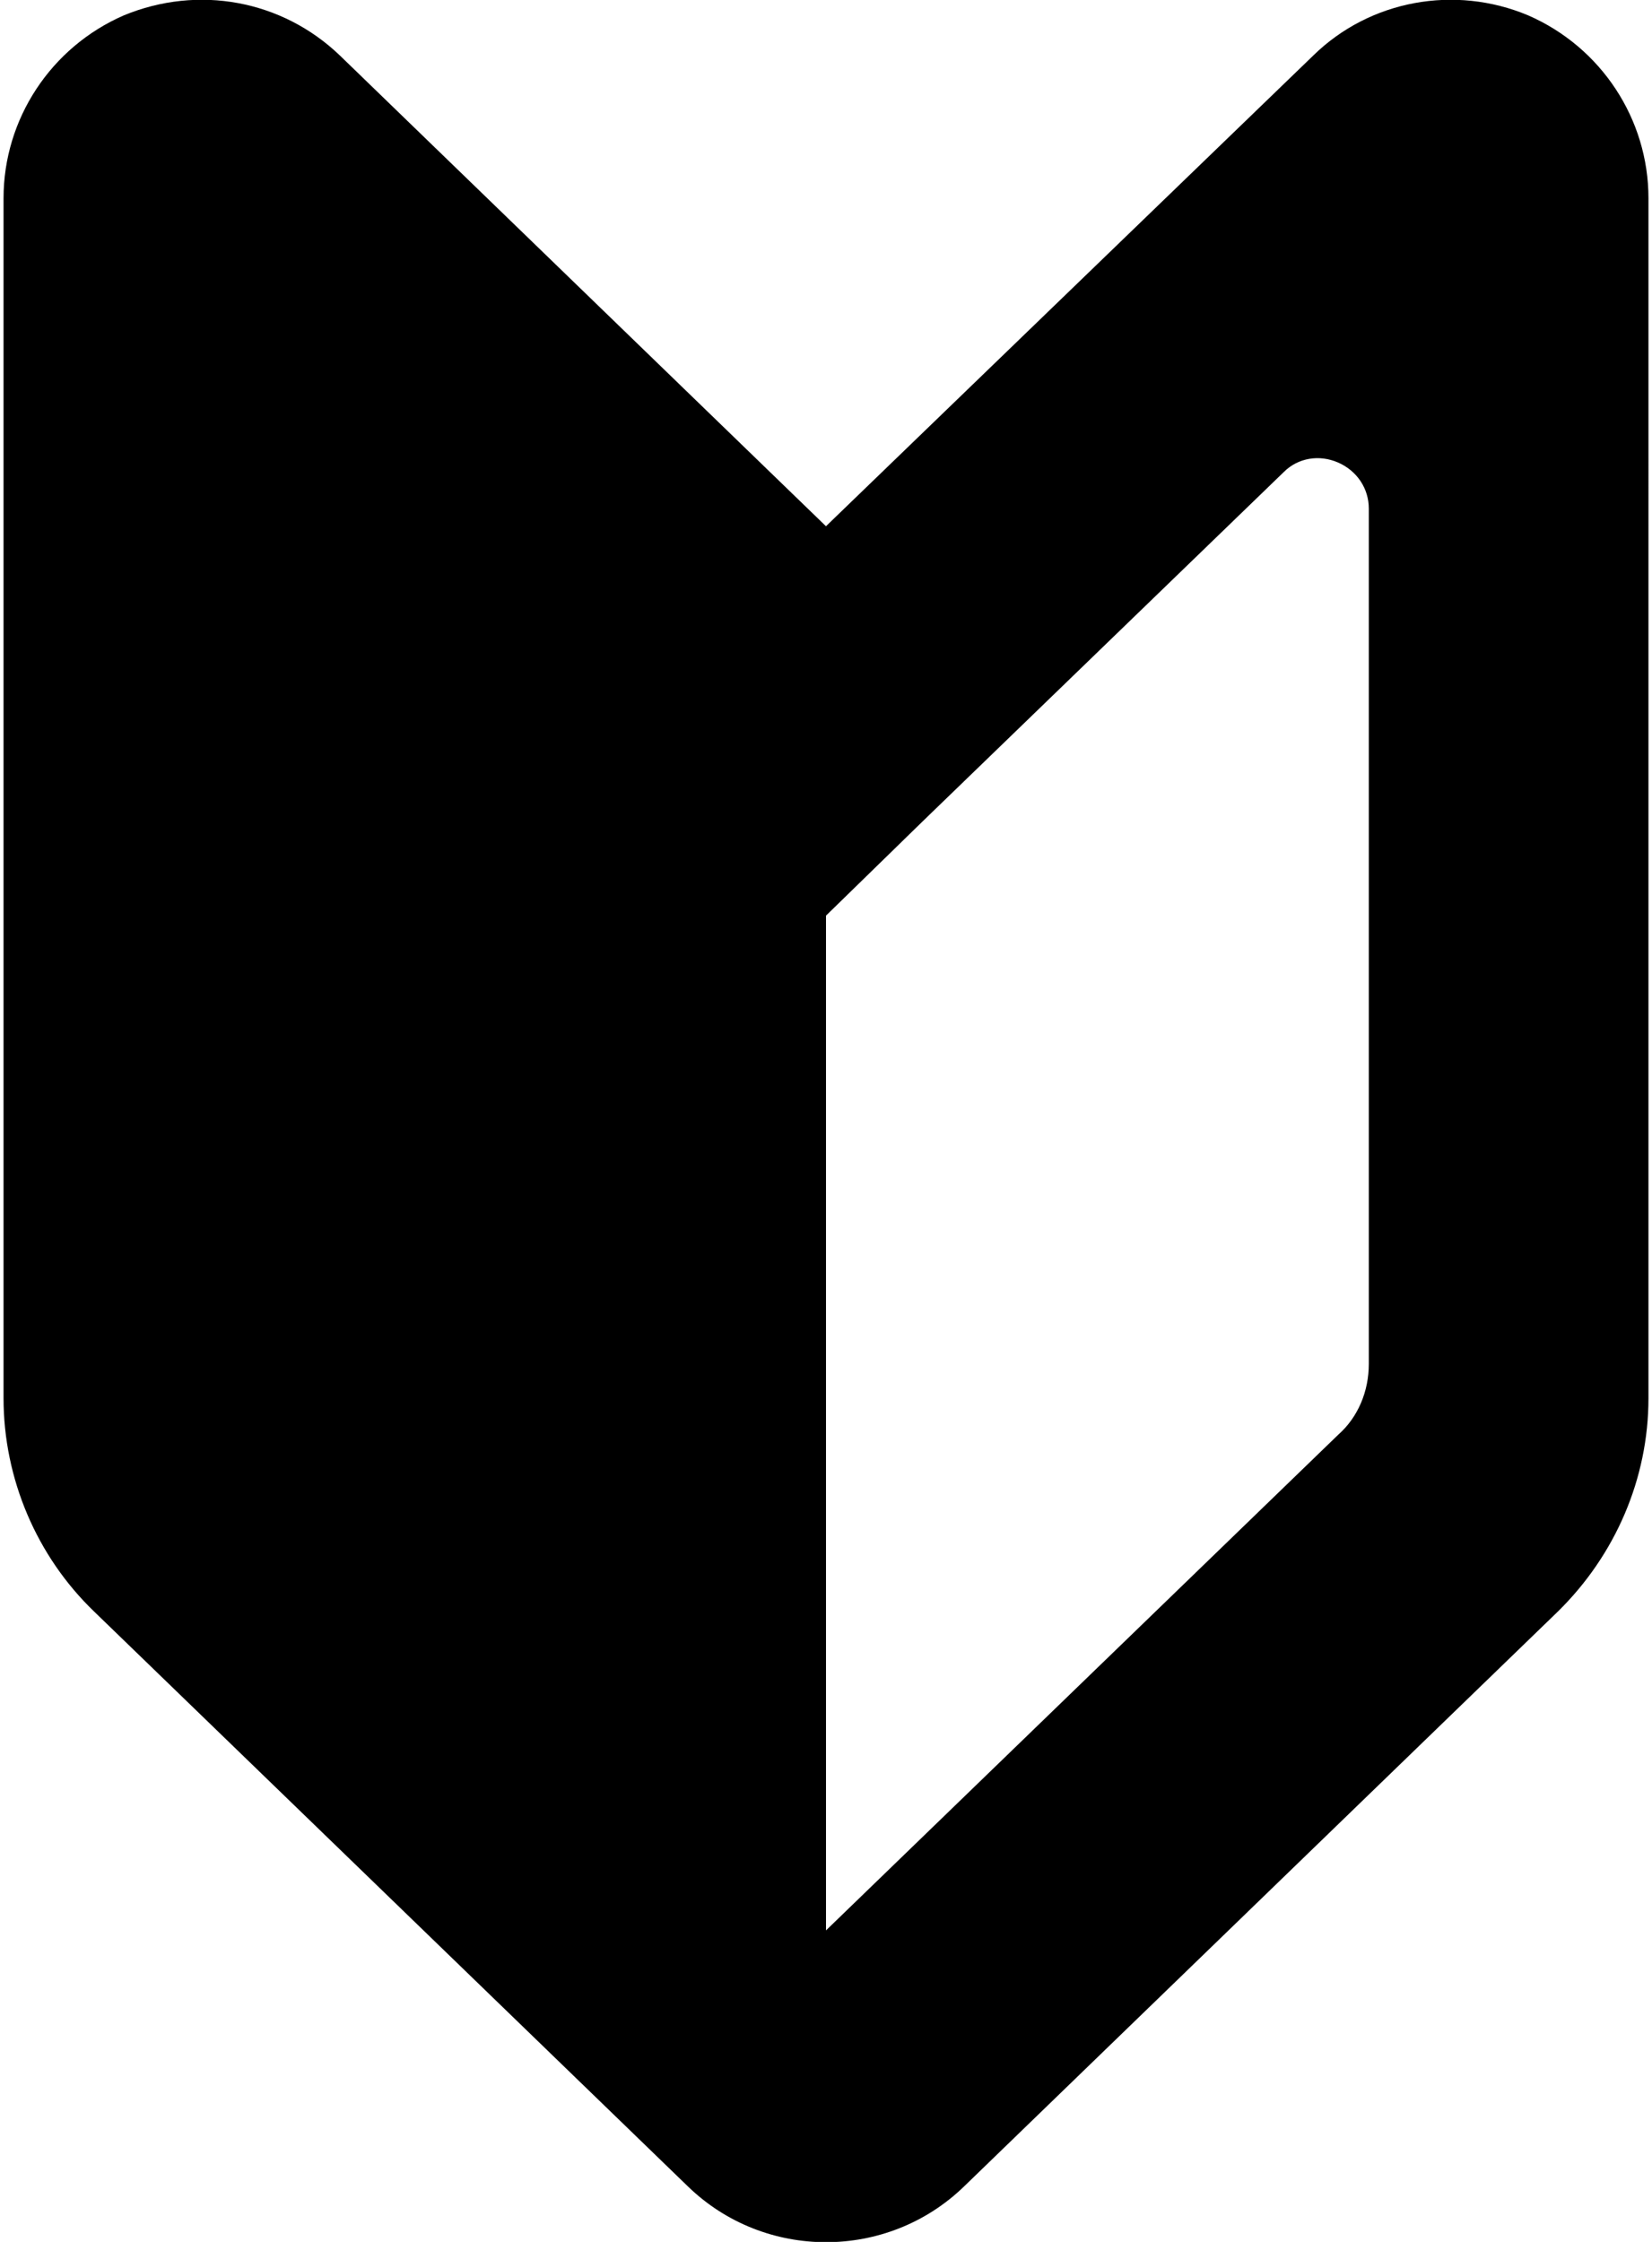 <?xml version="1.0" encoding="UTF-8"?><svg id="_レイヤー_2" xmlns="http://www.w3.org/2000/svg" viewBox="0 0 13.94 19" width="14" height="19"><g id="_レイヤー_1-2"><path d="m6.97,4.46L2.85.47C2.36,0,1.65-.13,1.02.13.4.4,0,1.01,0,1.68v10.17c0,.68.28,1.34.77,1.81l5.03,4.87c.65.63,1.69.63,2.34,0l5.03-4.87c.49-.48.77-1.13.77-1.81V1.68c0-.67-.4-1.28-1.02-1.55-.62-.26-1.34-.13-1.82.34l-4.12,3.98Zm4.6,7.1c0,.23-.09.45-.26.6l-4.34,4.2V7.76l.82-.8,3.06-2.96c.12-.12.3-.15.46-.08.16.07.26.22.26.39v7.25Z"/></g></svg>